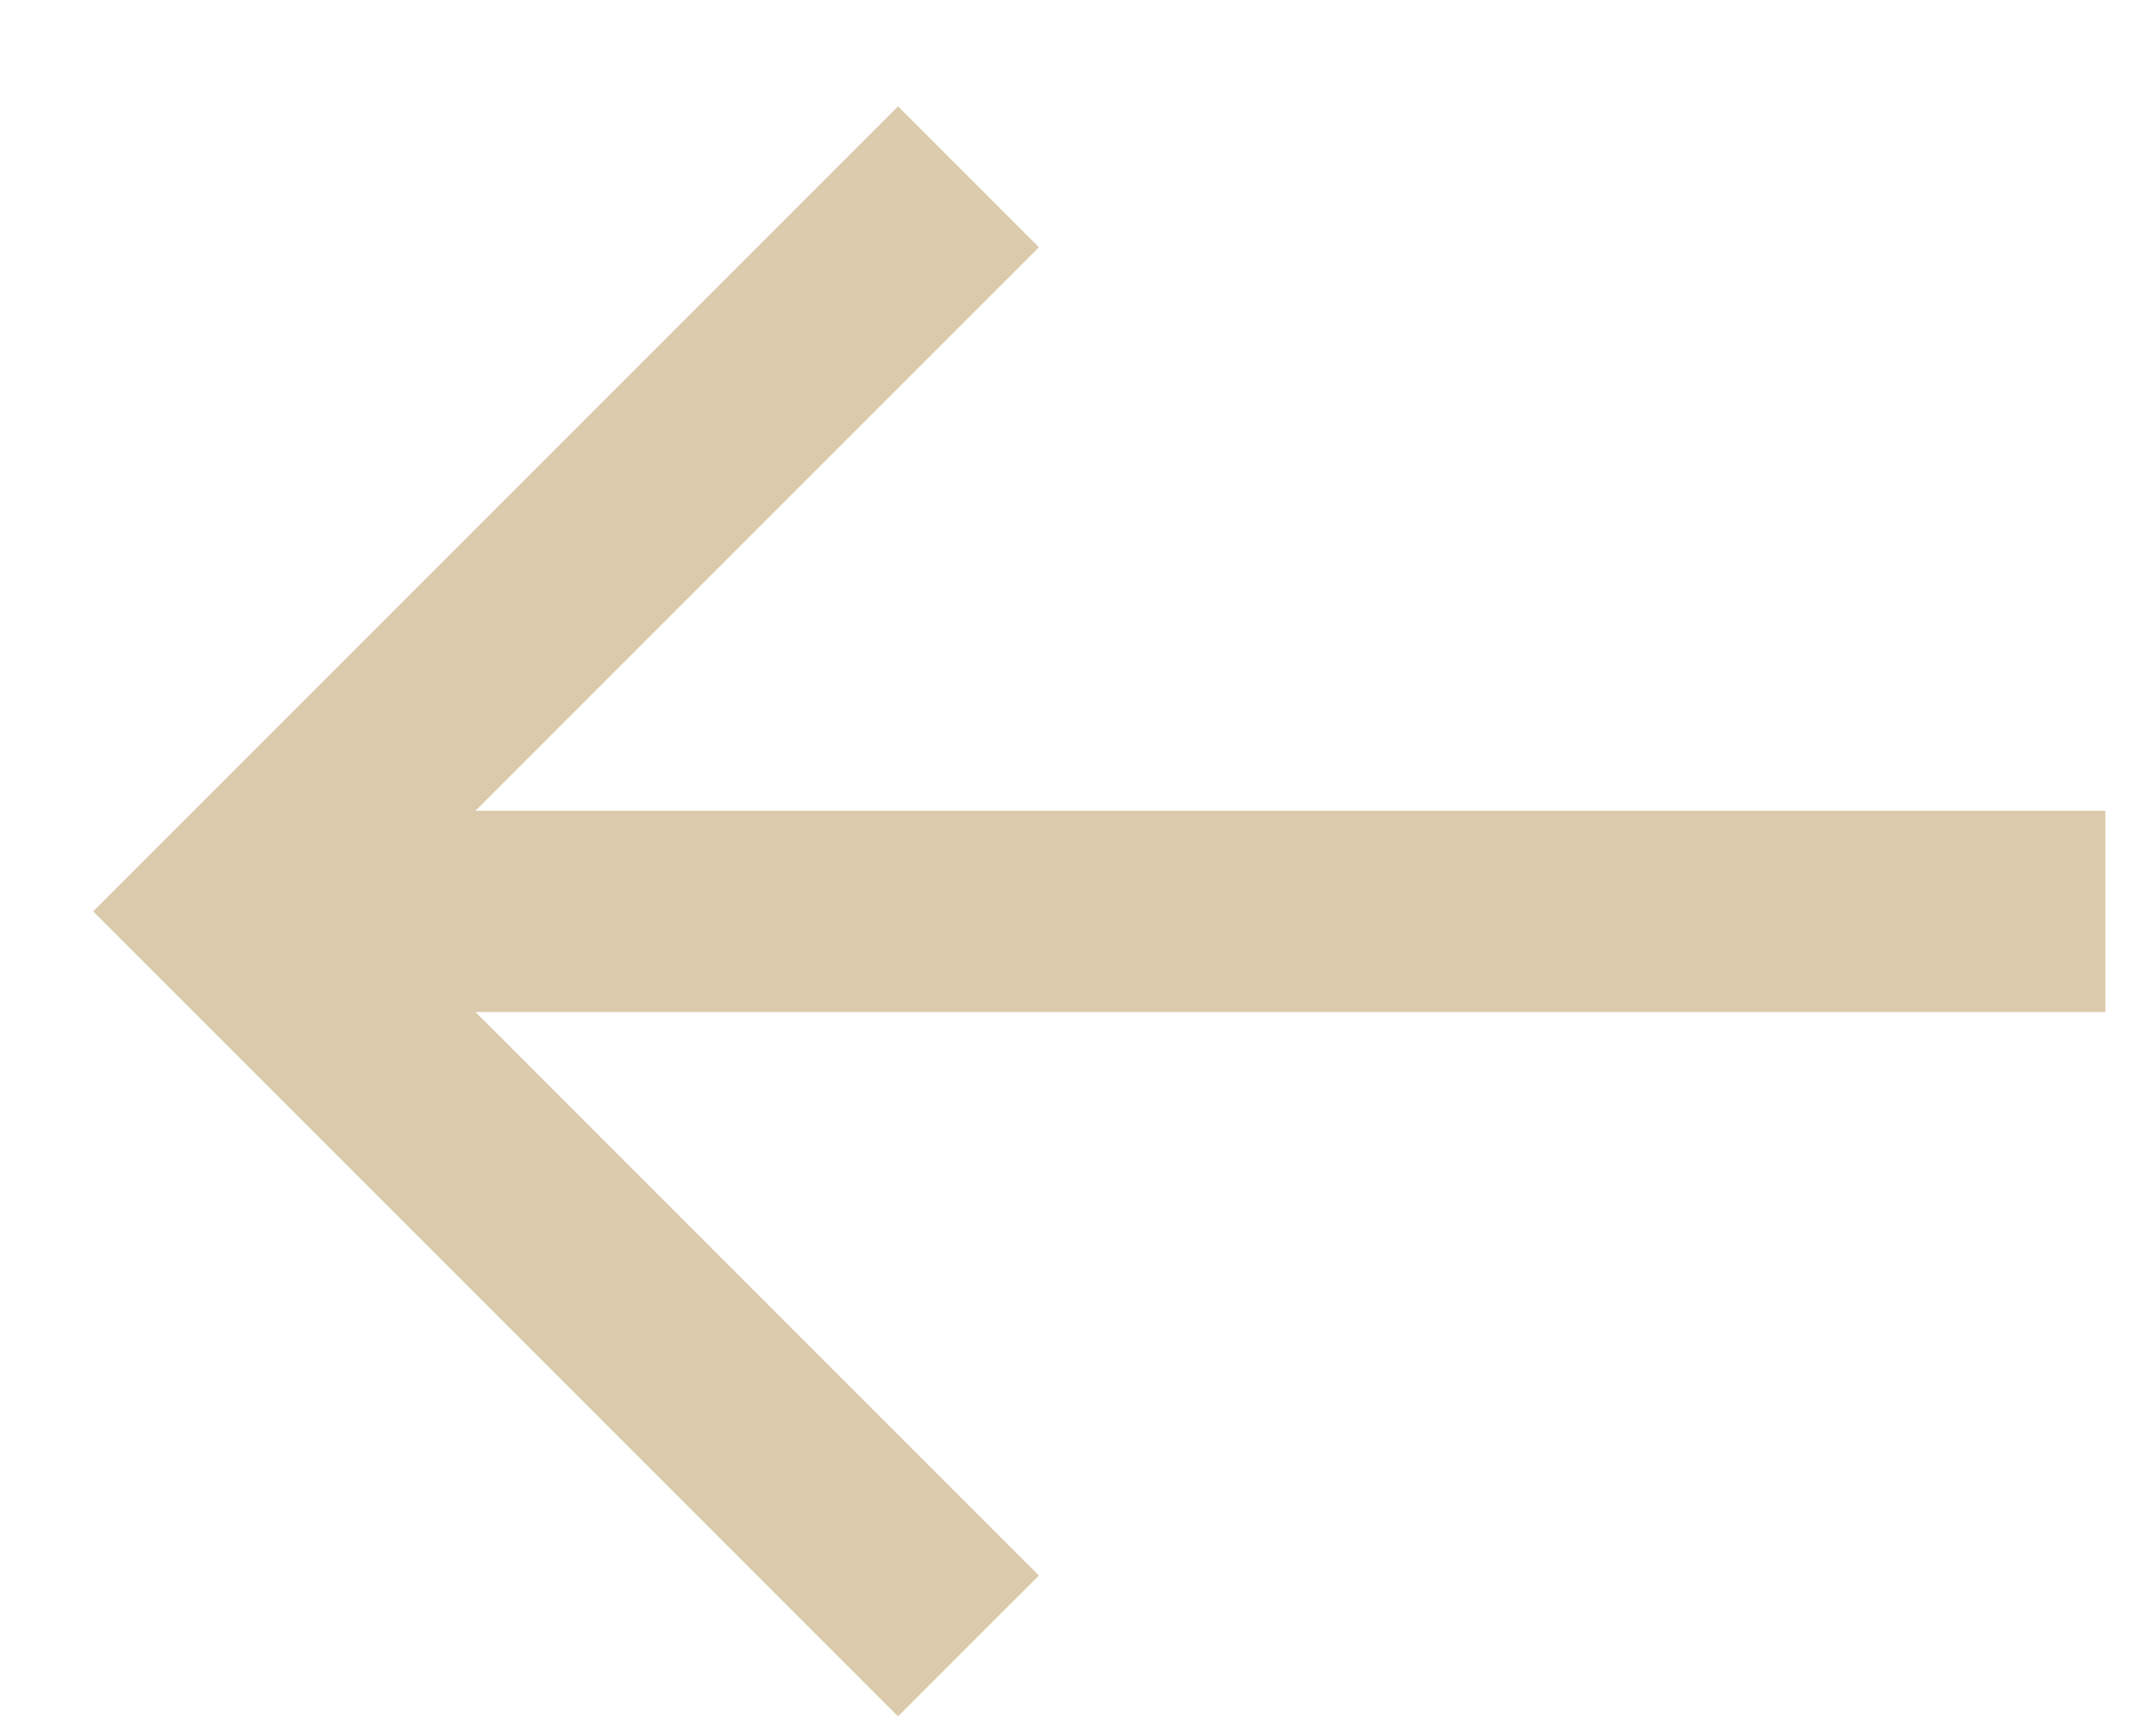 <svg width="15" height="12" viewBox="0 0 15 12" fill="none" xmlns="http://www.w3.org/2000/svg">
<path d="M6.248 0.74L7.228 1.72L3.308 5.64H14.648V7.04H3.308L7.228 10.96L6.248 11.94L0.648 6.34L6.248 0.74Z" fill="#B9975B" fill-opacity="0.5"/>
</svg>
